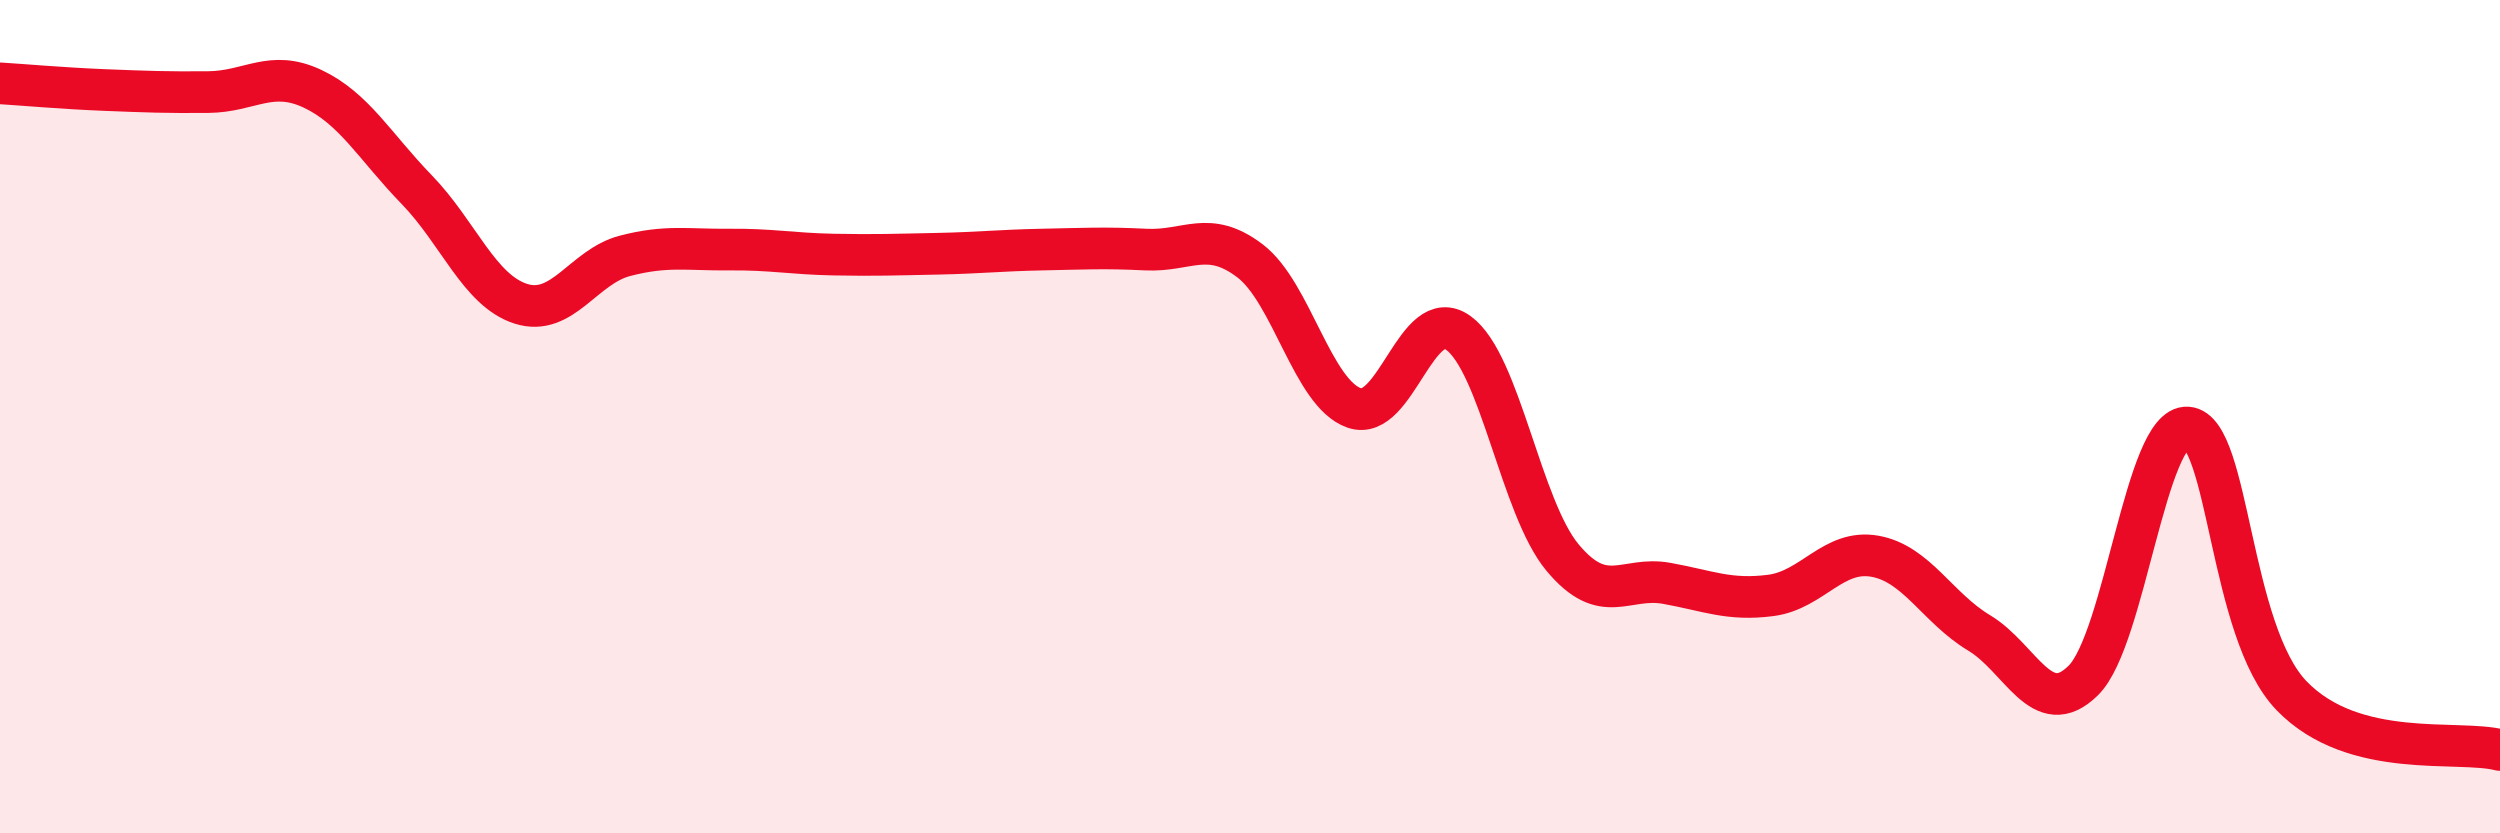 
    <svg width="60" height="20" viewBox="0 0 60 20" xmlns="http://www.w3.org/2000/svg">
      <path
        d="M 0,2 C 0.5,2.03 1.5,2.12 2.5,2.16 C 3.5,2.2 4,2.22 5,2.21 C 6,2.2 6.5,1.66 7.5,2.13 C 8.5,2.6 9,3.52 10,4.55 C 11,5.58 11.5,6.97 12.5,7.29 C 13.5,7.61 14,6.4 15,6.14 C 16,5.88 16.5,6 17.5,5.99 C 18.5,5.98 19,6.09 20,6.11 C 21,6.13 21.5,6.11 22.5,6.09 C 23.5,6.07 24,6.01 25,5.99 C 26,5.97 26.5,5.94 27.5,5.99 C 28.5,6.04 29,5.5 30,6.26 C 31,7.02 31.5,9.44 32.5,9.79 C 33.5,10.14 34,7.27 35,7.99 C 36,8.71 36.5,12.18 37.5,13.38 C 38.5,14.58 39,13.82 40,14 C 41,14.18 41.5,14.42 42.5,14.29 C 43.5,14.16 44,13.17 45,13.35 C 46,13.53 46.5,14.59 47.5,15.19 C 48.5,15.79 49,17.32 50,16.33 C 51,15.34 51.5,10.19 52.5,10.26 C 53.5,10.33 53.5,15.15 55,16.7 C 56.5,18.25 59,17.74 60,18L60 20L0 20Z"
        fill="#EB0A25"
        opacity="0.1"
        stroke-linecap="round"
        stroke-linejoin="round"
      />
      <path
        d="M 0,2 C 0.5,2.03 1.5,2.12 2.5,2.16 C 3.5,2.2 4,2.22 5,2.21 C 6,2.2 6.5,1.66 7.5,2.13 C 8.5,2.6 9,3.52 10,4.55 C 11,5.58 11.5,6.97 12.5,7.29 C 13.5,7.61 14,6.4 15,6.14 C 16,5.88 16.5,6 17.5,5.99 C 18.5,5.98 19,6.09 20,6.11 C 21,6.13 21.5,6.11 22.5,6.09 C 23.5,6.07 24,6.01 25,5.99 C 26,5.97 26.5,5.94 27.5,5.99 C 28.5,6.04 29,5.5 30,6.26 C 31,7.02 31.5,9.44 32.5,9.79 C 33.5,10.14 34,7.27 35,7.99 C 36,8.71 36.5,12.18 37.5,13.38 C 38.5,14.58 39,13.82 40,14 C 41,14.18 41.5,14.42 42.5,14.29 C 43.5,14.16 44,13.17 45,13.35 C 46,13.53 46.5,14.59 47.5,15.19 C 48.5,15.79 49,17.32 50,16.33 C 51,15.34 51.5,10.19 52.5,10.26 C 53.5,10.33 53.5,15.15 55,16.7 C 56.5,18.25 59,17.74 60,18"
        stroke="#EB0A25"
        stroke-width="1"
        fill="none"
        stroke-linecap="round"
        stroke-linejoin="round"
      />
    </svg>
  